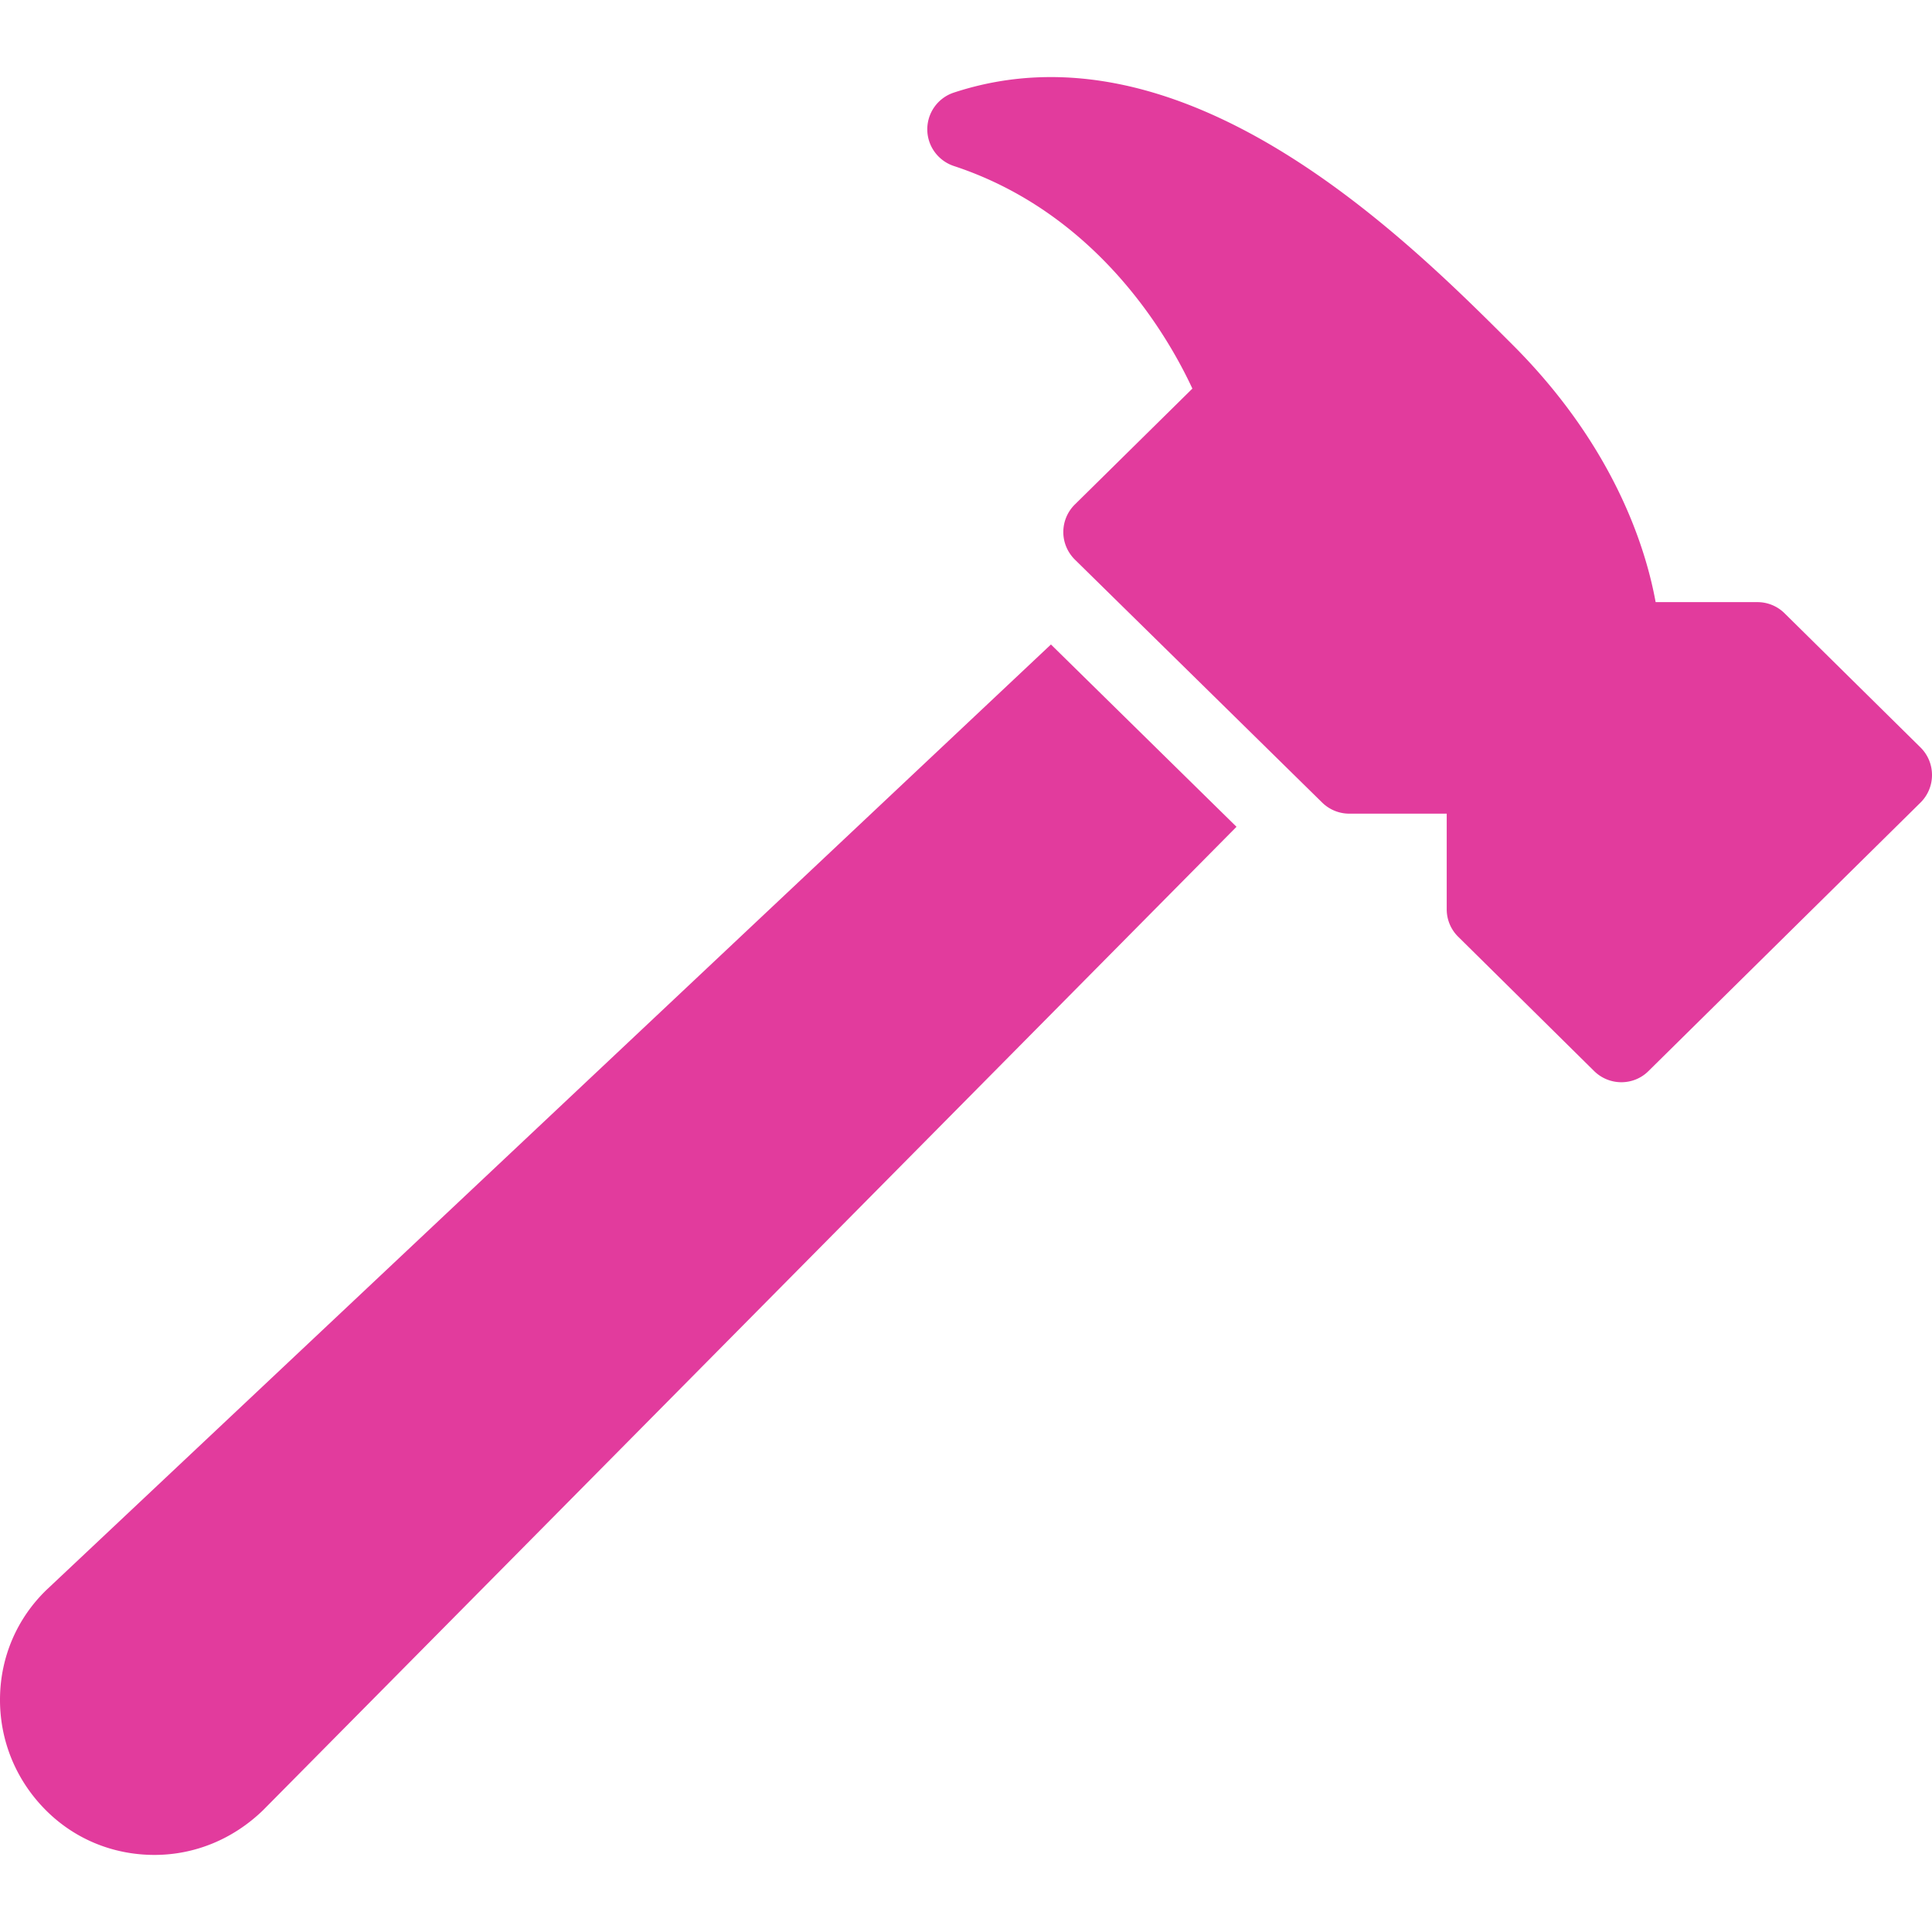 <svg xmlns="http://www.w3.org/2000/svg" version="1.1" xmlns:xlink="http://www.w3.org/1999/xlink" width="512" height="512" x="0" y="0" viewBox="0 0 512.006 512.006" style="enable-background:new 0 0 512 512" xml:space="preserve" class=""><g><path d="m508.975 198.098-36.048-35.577a10.201 10.201 0 0 0-7.189-2.949h-26.974c-2.581-14.214-10.917-41.209-37.871-68.163-28.244-28.223-86.965-86.985-148.103-66.872a10.24 10.24 0 0 0-7.046 9.729c0 4.424 2.847 8.336 7.046 9.729 38.321 12.617 57 45.613 63.206 58.987l-31.153 30.722a10.26 10.26 0 0 0-3.052 7.312c0 2.745 1.126 5.366 3.072 7.292l65.541 64.394a10.26 10.26 0 0 0 7.169 2.929H383.4v25.336a10.18 10.18 0 0 0 3.052 7.292l36.027 35.597a10.272 10.272 0 0 0 7.21 2.949c2.601 0 5.202-.983 7.169-2.949l72.116-71.174a10.239 10.239 0 0 0 3.031-7.291 10.24 10.24 0 0 0-3.03-7.293zM12.336 421.327C4.573 428.823.19 438.921.006 449.776c-.184 11.019 3.953 21.485 11.654 29.453 7.681 7.967 18.085 12.35 29.268 12.35 10.671 0 20.85-4.158 28.797-11.859l257.966-260.608-49.176-48.316L12.336 421.327z" fill="#e23b9d" opacity="1" data-original="#000000"></path></g></svg>